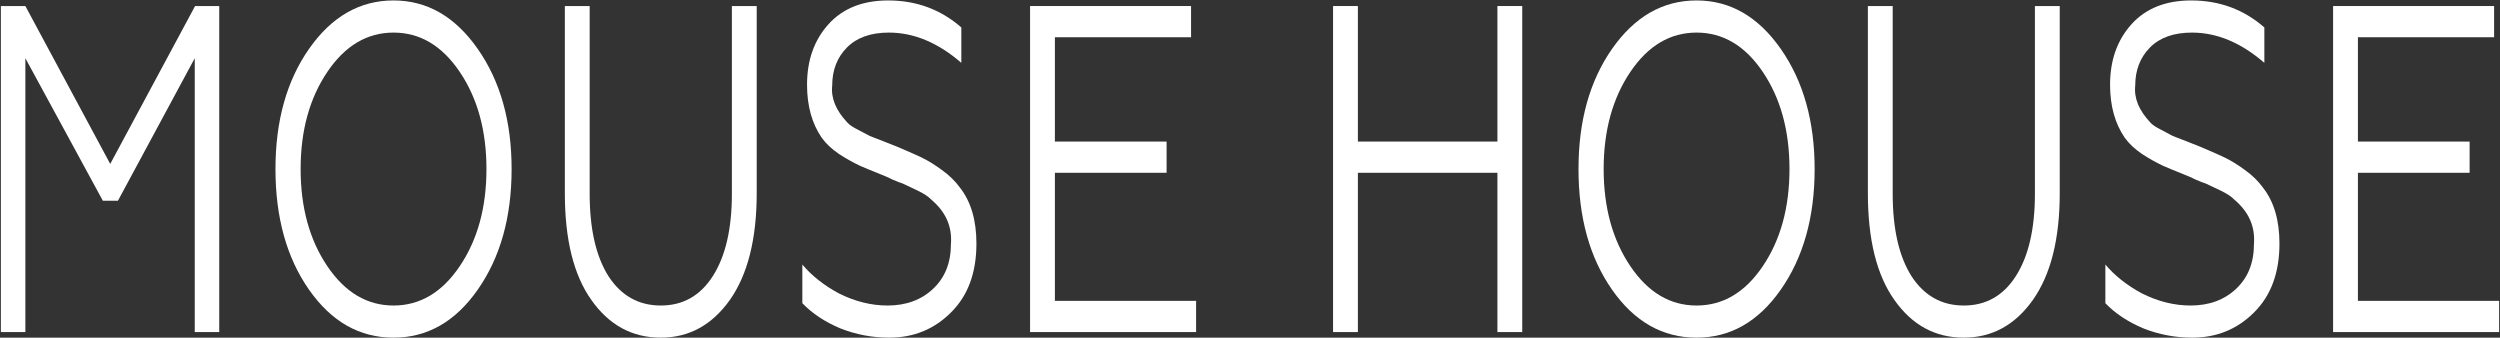 <?xml version="1.0" encoding="UTF-8"?> <svg xmlns="http://www.w3.org/2000/svg" width="1118" height="151" viewBox="0 0 1118 151" fill="none"><rect x="0" y="0" width="1118" height="151" fill="#333333" stroke="none"/><path d="M1117.61 148.501H1043.36V2.699H1115.36V16.655H1054.46V63.311H1104.41V77.266H1054.46V134.545H1117.61V148.501Z" fill="white"></path><path d="M980.372 151C972.772 151 965.472 149.611 958.472 146.834C951.572 143.918 945.921 140.169 941.521 135.587V118.299C945.721 123.298 951.172 127.602 957.872 131.213C965.072 134.823 972.322 136.628 979.622 136.628C987.922 136.628 994.721 134.129 1000.02 129.13C1005.32 124.131 1007.97 117.466 1007.97 109.134C1008.57 101.358 1005.67 94.762 999.271 89.347C997.971 87.958 995.872 86.57 992.972 85.181L986.372 82.057C986.072 81.918 985.472 81.71 984.572 81.432C983.672 81.016 982.672 80.599 981.572 80.182C980.572 79.627 979.522 79.141 978.422 78.724C972.222 76.225 968.522 74.697 967.322 74.142C964.122 72.615 961.021 70.879 958.021 68.935C954.721 66.713 952.122 64.283 950.222 61.645C945.822 55.257 943.622 47.342 943.622 37.9C943.622 26.93 946.822 17.904 953.222 10.823C959.622 3.741 968.522 0.2 979.922 0.2C992.522 0.2 1003.42 4.227 1012.62 12.281V28.11C1002.22 19.085 991.422 14.572 980.222 14.572C972.122 14.572 965.872 16.794 961.472 21.237C957.072 25.68 954.872 31.374 954.872 38.317C954.272 43.871 956.522 49.356 961.622 54.771C962.422 55.743 964.072 56.854 966.572 58.104L971.672 60.812L978.122 63.311L984.422 65.811C989.922 68.171 993.371 69.698 994.771 70.393C997.671 71.781 1000.72 73.656 1003.92 76.017C1007.22 78.377 1009.92 81.016 1012.02 83.931C1016.92 90.18 1019.37 98.512 1019.37 108.926C1019.37 121.979 1015.57 132.254 1007.97 139.752C1000.47 147.251 991.272 151 980.372 151Z" fill="white"></path><path d="M878.214 151C865.414 151 855.064 145.376 847.164 134.129C839.264 123.02 835.314 107.121 835.314 86.431V2.699H846.414V86.639C846.414 102.33 849.214 114.619 854.814 123.506C860.514 132.254 868.314 136.628 878.214 136.628C888.114 136.628 895.864 132.254 901.464 123.506C907.164 114.619 910.014 102.33 910.014 86.639V2.699H921.114V86.431C921.114 106.843 917.114 122.742 909.114 134.129C901.114 145.376 890.814 151 878.214 151Z" fill="white"></path><path d="M720.906 21.862C731.006 7.421 743.606 0.2 758.706 0.2C773.706 0.2 786.256 7.421 796.356 21.862C806.456 36.303 811.506 54.216 811.506 75.6C811.506 97.123 806.456 115.105 796.356 129.546C786.356 143.849 773.806 151 758.706 151C743.506 151 730.906 143.849 720.906 129.546C710.906 115.244 705.906 97.262 705.906 75.6C705.906 54.077 710.906 36.164 720.906 21.862ZM729.156 119.132C737.056 130.796 746.906 136.628 758.706 136.628C770.506 136.628 780.356 130.796 788.256 119.132C796.256 107.329 800.256 92.818 800.256 75.6C800.256 58.382 796.256 43.871 788.256 32.068C780.356 20.404 770.506 14.572 758.706 14.572C746.906 14.572 737.056 20.404 729.156 32.068C721.156 43.871 717.156 58.382 717.156 75.6C717.156 92.818 721.156 107.329 729.156 119.132Z" fill="white"></path><path d="M607.245 148.501H596.145V2.699H607.245V63.311H669.645V2.699H680.745V148.501H669.645V77.266H607.245V148.501Z" fill="white"></path><path d="M534.897 148.501H460.646V2.699H532.647V16.655H471.747V63.311H521.697V77.266H471.747V134.545H534.897V148.501Z" fill="white"></path><path d="M397.657 151C390.057 151 382.757 149.611 375.757 146.834C368.857 143.918 363.207 140.169 358.807 135.587V118.299C363.007 123.298 368.457 127.602 375.157 131.213C382.357 134.823 389.607 136.628 396.907 136.628C405.207 136.628 412.007 134.129 417.307 129.13C422.607 124.131 425.257 117.466 425.257 109.134C425.857 101.358 422.957 94.762 416.557 89.347C415.257 87.958 413.157 86.57 410.257 85.181L403.657 82.057C403.357 81.918 402.757 81.71 401.857 81.432C400.957 81.016 399.957 80.599 398.857 80.182C397.857 79.627 396.807 79.141 395.707 78.724C389.507 76.225 385.807 74.697 384.607 74.142C381.407 72.615 378.307 70.879 375.307 68.935C372.007 66.713 369.407 64.283 367.507 61.645C363.107 55.257 360.907 47.342 360.907 37.9C360.907 26.93 364.107 17.904 370.507 10.823C376.907 3.741 385.807 0.2 397.207 0.2C409.807 0.2 420.707 4.227 429.907 12.281V28.11C419.507 19.085 408.707 14.572 397.507 14.572C389.407 14.572 383.157 16.794 378.757 21.237C374.357 25.68 372.157 31.374 372.157 38.317C371.557 43.871 373.807 49.356 378.907 54.771C379.707 55.743 381.357 56.854 383.857 58.104L388.957 60.812L395.407 63.311L401.707 65.811C407.207 68.171 410.657 69.698 412.057 70.393C414.957 71.781 418.007 73.656 421.207 76.017C424.507 78.377 427.207 81.016 429.307 83.931C434.207 90.18 436.657 98.512 436.657 108.926C436.657 121.979 432.857 132.254 425.257 139.752C417.757 147.251 408.557 151 397.657 151Z" fill="white"></path><path d="M295.5 151C282.7 151 272.35 145.376 264.45 134.129C256.55 123.02 252.6 107.121 252.6 86.431V2.699H263.7V86.639C263.7 102.33 266.5 114.619 272.1 123.506C277.8 132.254 285.6 136.628 295.5 136.628C305.4 136.628 313.15 132.254 318.75 123.506C324.45 114.619 327.3 102.33 327.3 86.639V2.699H338.4V86.431C338.4 106.843 334.4 122.742 326.4 134.129C318.4 145.376 308.1 151 295.5 151Z" fill="white"></path><path d="M138.191 21.862C148.291 7.421 160.891 0.2 175.991 0.2C190.991 0.2 203.541 7.421 213.641 21.862C223.741 36.303 228.791 54.216 228.791 75.6C228.791 97.123 223.741 115.105 213.641 129.546C203.641 143.849 191.091 151 175.991 151C160.791 151 148.191 143.849 138.191 129.546C128.191 115.244 123.191 97.262 123.191 75.6C123.191 54.077 128.191 36.164 138.191 21.862ZM146.441 119.132C154.341 130.796 164.191 136.628 175.991 136.628C187.791 136.628 197.641 130.796 205.541 119.132C213.541 107.329 217.541 92.818 217.541 75.6C217.541 58.382 213.541 43.871 205.541 32.068C197.641 20.404 187.791 14.572 175.991 14.572C164.191 14.572 154.341 20.404 146.441 32.068C138.441 43.871 134.441 58.382 134.441 75.6C134.441 92.818 138.441 107.329 146.441 119.132Z" fill="white"></path><path d="M11.343 148.501H0.393V2.699H11.343L49.293 73.309L87.243 2.699H98.043V148.501H87.093V26.028L52.743 89.764H45.993L11.343 26.028V148.501Z" fill="white"></path></svg> 
